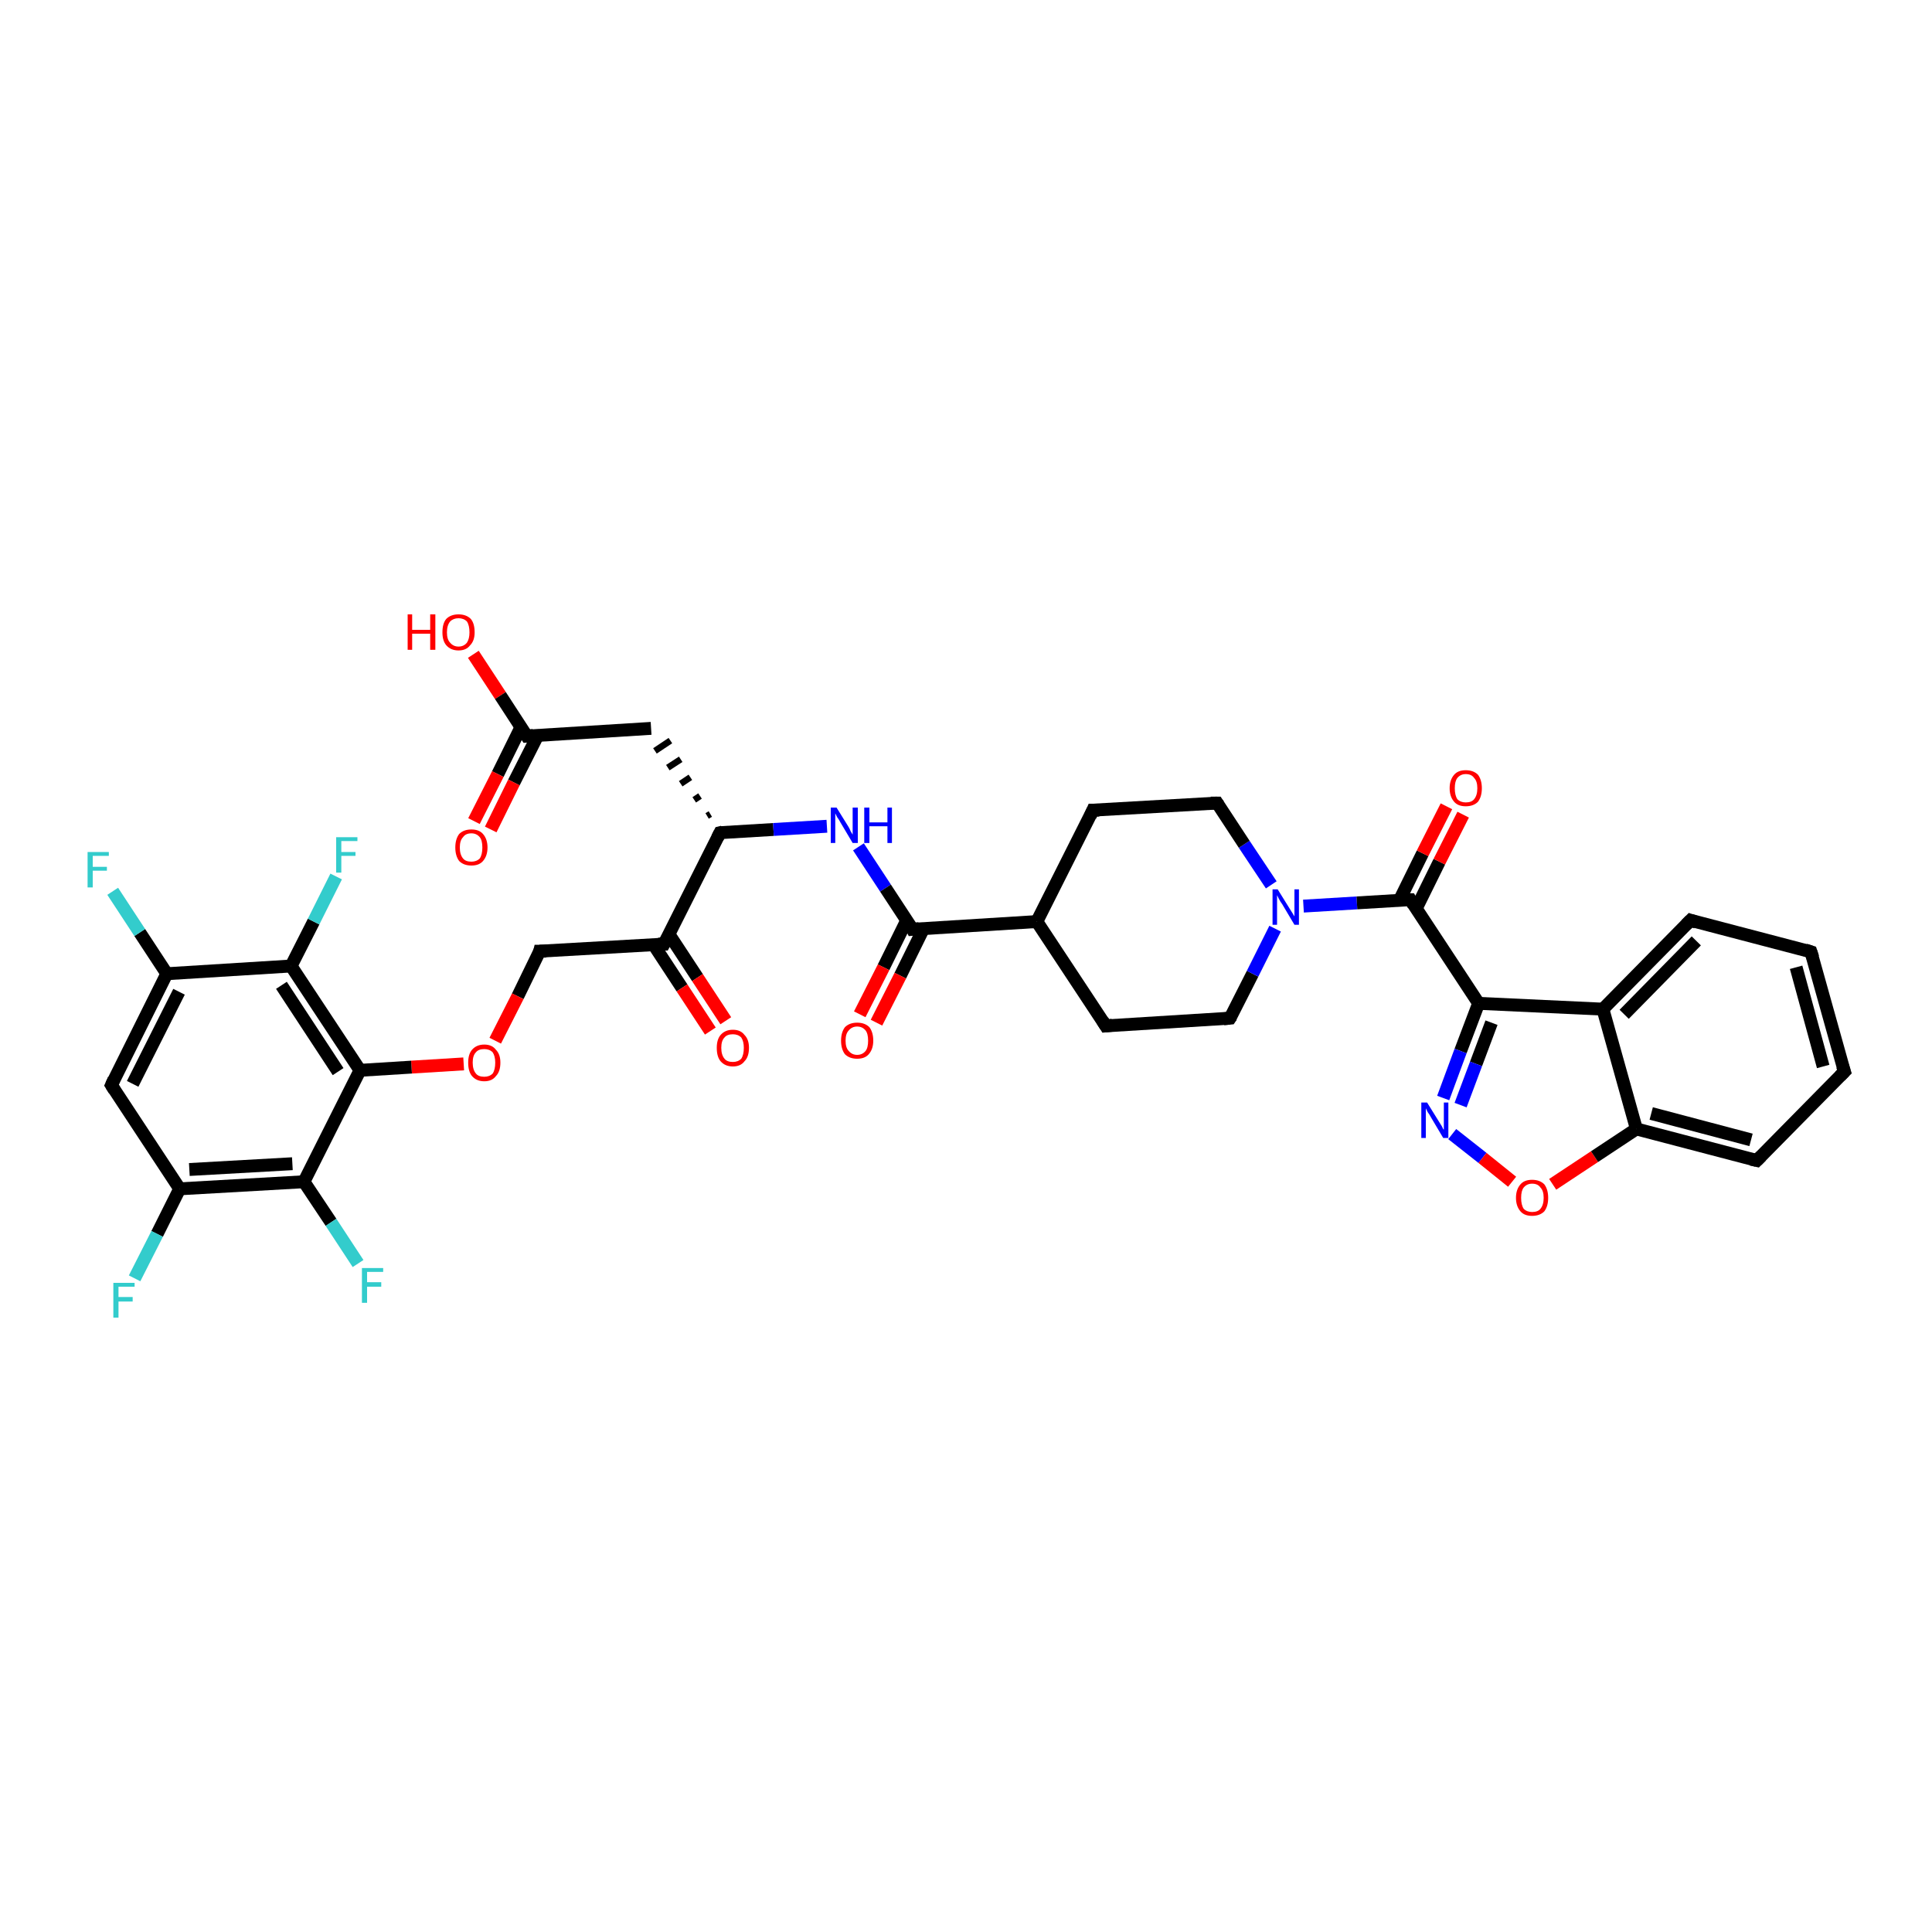 <?xml version='1.0' encoding='iso-8859-1'?>
<svg version='1.1' baseProfile='full'
              xmlns='http://www.w3.org/2000/svg'
                      xmlns:rdkit='http://www.rdkit.org/xml'
                      xmlns:xlink='http://www.w3.org/1999/xlink'
                  xml:space='preserve'
width='300px' height='300px' viewBox='0 0 300 300'>
<!-- END OF HEADER -->
<rect style='opacity:1.0;fill:#FFFFFF;stroke:none' width='300.0' height='300.0' x='0.0' y='0.0'> </rect>
<path class='bond-0 atom-0 atom-1' d='M 73.5,101.6 L 77.7,108.0' style='fill:none;fill-rule:evenodd;stroke:#FF0000;stroke-width:2.0px;stroke-linecap:butt;stroke-linejoin:miter;stroke-opacity:1' />
<path class='bond-0 atom-0 atom-1' d='M 77.7,108.0 L 81.8,114.3' style='fill:none;fill-rule:evenodd;stroke:#000000;stroke-width:2.0px;stroke-linecap:butt;stroke-linejoin:miter;stroke-opacity:1' />
<path class='bond-1 atom-1 atom-2' d='M 80.9,112.9 L 77.3,120.2' style='fill:none;fill-rule:evenodd;stroke:#000000;stroke-width:2.0px;stroke-linecap:butt;stroke-linejoin:miter;stroke-opacity:1' />
<path class='bond-1 atom-1 atom-2' d='M 77.3,120.2 L 73.6,127.5' style='fill:none;fill-rule:evenodd;stroke:#FF0000;stroke-width:2.0px;stroke-linecap:butt;stroke-linejoin:miter;stroke-opacity:1' />
<path class='bond-1 atom-1 atom-2' d='M 83.5,114.2 L 79.8,121.5' style='fill:none;fill-rule:evenodd;stroke:#000000;stroke-width:2.0px;stroke-linecap:butt;stroke-linejoin:miter;stroke-opacity:1' />
<path class='bond-1 atom-1 atom-2' d='M 79.8,121.5 L 76.2,128.8' style='fill:none;fill-rule:evenodd;stroke:#FF0000;stroke-width:2.0px;stroke-linecap:butt;stroke-linejoin:miter;stroke-opacity:1' />
<path class='bond-2 atom-1 atom-3' d='M 81.8,114.3 L 101.1,113.1' style='fill:none;fill-rule:evenodd;stroke:#000000;stroke-width:2.0px;stroke-linecap:butt;stroke-linejoin:miter;stroke-opacity:1' />
<path class='bond-3 atom-4 atom-3' d='M 110.3,126.4 L 109.8,126.7' style='fill:none;fill-rule:evenodd;stroke:#000000;stroke-width:1.0px;stroke-linecap:butt;stroke-linejoin:miter;stroke-opacity:1' />
<path class='bond-3 atom-4 atom-3' d='M 108.7,123.6 L 107.8,124.2' style='fill:none;fill-rule:evenodd;stroke:#000000;stroke-width:1.0px;stroke-linecap:butt;stroke-linejoin:miter;stroke-opacity:1' />
<path class='bond-3 atom-4 atom-3' d='M 107.2,120.7 L 105.7,121.7' style='fill:none;fill-rule:evenodd;stroke:#000000;stroke-width:1.0px;stroke-linecap:butt;stroke-linejoin:miter;stroke-opacity:1' />
<path class='bond-3 atom-4 atom-3' d='M 105.7,117.9 L 103.7,119.2' style='fill:none;fill-rule:evenodd;stroke:#000000;stroke-width:1.0px;stroke-linecap:butt;stroke-linejoin:miter;stroke-opacity:1' />
<path class='bond-3 atom-4 atom-3' d='M 104.1,115.0 L 101.7,116.6' style='fill:none;fill-rule:evenodd;stroke:#000000;stroke-width:1.0px;stroke-linecap:butt;stroke-linejoin:miter;stroke-opacity:1' />
<path class='bond-4 atom-4 atom-5' d='M 111.8,129.3 L 120.1,128.8' style='fill:none;fill-rule:evenodd;stroke:#000000;stroke-width:2.0px;stroke-linecap:butt;stroke-linejoin:miter;stroke-opacity:1' />
<path class='bond-4 atom-4 atom-5' d='M 120.1,128.8 L 128.4,128.3' style='fill:none;fill-rule:evenodd;stroke:#0000FF;stroke-width:2.0px;stroke-linecap:butt;stroke-linejoin:miter;stroke-opacity:1' />
<path class='bond-5 atom-5 atom-6' d='M 133.3,131.5 L 137.5,137.9' style='fill:none;fill-rule:evenodd;stroke:#0000FF;stroke-width:2.0px;stroke-linecap:butt;stroke-linejoin:miter;stroke-opacity:1' />
<path class='bond-5 atom-5 atom-6' d='M 137.5,137.9 L 141.7,144.3' style='fill:none;fill-rule:evenodd;stroke:#000000;stroke-width:2.0px;stroke-linecap:butt;stroke-linejoin:miter;stroke-opacity:1' />
<path class='bond-6 atom-6 atom-7' d='M 140.8,142.9 L 137.2,150.2' style='fill:none;fill-rule:evenodd;stroke:#000000;stroke-width:2.0px;stroke-linecap:butt;stroke-linejoin:miter;stroke-opacity:1' />
<path class='bond-6 atom-6 atom-7' d='M 137.2,150.2 L 133.5,157.5' style='fill:none;fill-rule:evenodd;stroke:#FF0000;stroke-width:2.0px;stroke-linecap:butt;stroke-linejoin:miter;stroke-opacity:1' />
<path class='bond-6 atom-6 atom-7' d='M 143.4,144.2 L 139.8,151.5' style='fill:none;fill-rule:evenodd;stroke:#000000;stroke-width:2.0px;stroke-linecap:butt;stroke-linejoin:miter;stroke-opacity:1' />
<path class='bond-6 atom-6 atom-7' d='M 139.8,151.5 L 136.1,158.8' style='fill:none;fill-rule:evenodd;stroke:#FF0000;stroke-width:2.0px;stroke-linecap:butt;stroke-linejoin:miter;stroke-opacity:1' />
<path class='bond-7 atom-6 atom-8' d='M 141.7,144.3 L 161.0,143.1' style='fill:none;fill-rule:evenodd;stroke:#000000;stroke-width:2.0px;stroke-linecap:butt;stroke-linejoin:miter;stroke-opacity:1' />
<path class='bond-8 atom-8 atom-9' d='M 161.0,143.1 L 171.7,159.3' style='fill:none;fill-rule:evenodd;stroke:#000000;stroke-width:2.0px;stroke-linecap:butt;stroke-linejoin:miter;stroke-opacity:1' />
<path class='bond-9 atom-9 atom-10' d='M 171.7,159.3 L 191.0,158.1' style='fill:none;fill-rule:evenodd;stroke:#000000;stroke-width:2.0px;stroke-linecap:butt;stroke-linejoin:miter;stroke-opacity:1' />
<path class='bond-10 atom-10 atom-11' d='M 191.0,158.1 L 194.5,151.2' style='fill:none;fill-rule:evenodd;stroke:#000000;stroke-width:2.0px;stroke-linecap:butt;stroke-linejoin:miter;stroke-opacity:1' />
<path class='bond-10 atom-10 atom-11' d='M 194.5,151.2 L 198.0,144.2' style='fill:none;fill-rule:evenodd;stroke:#0000FF;stroke-width:2.0px;stroke-linecap:butt;stroke-linejoin:miter;stroke-opacity:1' />
<path class='bond-11 atom-11 atom-12' d='M 197.4,137.4 L 193.2,131.1' style='fill:none;fill-rule:evenodd;stroke:#0000FF;stroke-width:2.0px;stroke-linecap:butt;stroke-linejoin:miter;stroke-opacity:1' />
<path class='bond-11 atom-11 atom-12' d='M 193.2,131.1 L 189.0,124.7' style='fill:none;fill-rule:evenodd;stroke:#000000;stroke-width:2.0px;stroke-linecap:butt;stroke-linejoin:miter;stroke-opacity:1' />
<path class='bond-12 atom-12 atom-13' d='M 189.0,124.7 L 169.7,125.8' style='fill:none;fill-rule:evenodd;stroke:#000000;stroke-width:2.0px;stroke-linecap:butt;stroke-linejoin:miter;stroke-opacity:1' />
<path class='bond-13 atom-11 atom-14' d='M 202.4,140.7 L 210.7,140.2' style='fill:none;fill-rule:evenodd;stroke:#0000FF;stroke-width:2.0px;stroke-linecap:butt;stroke-linejoin:miter;stroke-opacity:1' />
<path class='bond-13 atom-11 atom-14' d='M 210.7,140.2 L 219.0,139.7' style='fill:none;fill-rule:evenodd;stroke:#000000;stroke-width:2.0px;stroke-linecap:butt;stroke-linejoin:miter;stroke-opacity:1' />
<path class='bond-14 atom-14 atom-15' d='M 219.9,141.1 L 223.5,133.8' style='fill:none;fill-rule:evenodd;stroke:#000000;stroke-width:2.0px;stroke-linecap:butt;stroke-linejoin:miter;stroke-opacity:1' />
<path class='bond-14 atom-14 atom-15' d='M 223.5,133.8 L 227.2,126.5' style='fill:none;fill-rule:evenodd;stroke:#FF0000;stroke-width:2.0px;stroke-linecap:butt;stroke-linejoin:miter;stroke-opacity:1' />
<path class='bond-14 atom-14 atom-15' d='M 217.3,139.8 L 220.9,132.5' style='fill:none;fill-rule:evenodd;stroke:#000000;stroke-width:2.0px;stroke-linecap:butt;stroke-linejoin:miter;stroke-opacity:1' />
<path class='bond-14 atom-14 atom-15' d='M 220.9,132.5 L 224.6,125.2' style='fill:none;fill-rule:evenodd;stroke:#FF0000;stroke-width:2.0px;stroke-linecap:butt;stroke-linejoin:miter;stroke-opacity:1' />
<path class='bond-15 atom-14 atom-16' d='M 219.0,139.7 L 229.6,155.8' style='fill:none;fill-rule:evenodd;stroke:#000000;stroke-width:2.0px;stroke-linecap:butt;stroke-linejoin:miter;stroke-opacity:1' />
<path class='bond-16 atom-16 atom-17' d='M 229.6,155.8 L 226.8,163.2' style='fill:none;fill-rule:evenodd;stroke:#000000;stroke-width:2.0px;stroke-linecap:butt;stroke-linejoin:miter;stroke-opacity:1' />
<path class='bond-16 atom-16 atom-17' d='M 226.8,163.2 L 224.1,170.5' style='fill:none;fill-rule:evenodd;stroke:#0000FF;stroke-width:2.0px;stroke-linecap:butt;stroke-linejoin:miter;stroke-opacity:1' />
<path class='bond-16 atom-16 atom-17' d='M 231.6,158.8 L 229.2,165.2' style='fill:none;fill-rule:evenodd;stroke:#000000;stroke-width:2.0px;stroke-linecap:butt;stroke-linejoin:miter;stroke-opacity:1' />
<path class='bond-16 atom-16 atom-17' d='M 229.2,165.2 L 226.8,171.6' style='fill:none;fill-rule:evenodd;stroke:#0000FF;stroke-width:2.0px;stroke-linecap:butt;stroke-linejoin:miter;stroke-opacity:1' />
<path class='bond-17 atom-17 atom-18' d='M 225.5,176.1 L 230.2,179.8' style='fill:none;fill-rule:evenodd;stroke:#0000FF;stroke-width:2.0px;stroke-linecap:butt;stroke-linejoin:miter;stroke-opacity:1' />
<path class='bond-17 atom-17 atom-18' d='M 230.2,179.8 L 234.8,183.5' style='fill:none;fill-rule:evenodd;stroke:#FF0000;stroke-width:2.0px;stroke-linecap:butt;stroke-linejoin:miter;stroke-opacity:1' />
<path class='bond-18 atom-18 atom-19' d='M 241.1,183.9 L 247.6,179.6' style='fill:none;fill-rule:evenodd;stroke:#FF0000;stroke-width:2.0px;stroke-linecap:butt;stroke-linejoin:miter;stroke-opacity:1' />
<path class='bond-18 atom-18 atom-19' d='M 247.6,179.6 L 254.1,175.3' style='fill:none;fill-rule:evenodd;stroke:#000000;stroke-width:2.0px;stroke-linecap:butt;stroke-linejoin:miter;stroke-opacity:1' />
<path class='bond-19 atom-19 atom-20' d='M 254.1,175.3 L 272.8,180.2' style='fill:none;fill-rule:evenodd;stroke:#000000;stroke-width:2.0px;stroke-linecap:butt;stroke-linejoin:miter;stroke-opacity:1' />
<path class='bond-19 atom-19 atom-20' d='M 256.4,172.9 L 271.9,177.0' style='fill:none;fill-rule:evenodd;stroke:#000000;stroke-width:2.0px;stroke-linecap:butt;stroke-linejoin:miter;stroke-opacity:1' />
<path class='bond-20 atom-20 atom-21' d='M 272.8,180.2 L 286.4,166.4' style='fill:none;fill-rule:evenodd;stroke:#000000;stroke-width:2.0px;stroke-linecap:butt;stroke-linejoin:miter;stroke-opacity:1' />
<path class='bond-21 atom-21 atom-22' d='M 286.4,166.4 L 281.2,147.8' style='fill:none;fill-rule:evenodd;stroke:#000000;stroke-width:2.0px;stroke-linecap:butt;stroke-linejoin:miter;stroke-opacity:1' />
<path class='bond-21 atom-21 atom-22' d='M 283.1,165.6 L 278.9,150.2' style='fill:none;fill-rule:evenodd;stroke:#000000;stroke-width:2.0px;stroke-linecap:butt;stroke-linejoin:miter;stroke-opacity:1' />
<path class='bond-22 atom-22 atom-23' d='M 281.2,147.8 L 262.5,142.9' style='fill:none;fill-rule:evenodd;stroke:#000000;stroke-width:2.0px;stroke-linecap:butt;stroke-linejoin:miter;stroke-opacity:1' />
<path class='bond-23 atom-23 atom-24' d='M 262.5,142.9 L 248.9,156.7' style='fill:none;fill-rule:evenodd;stroke:#000000;stroke-width:2.0px;stroke-linecap:butt;stroke-linejoin:miter;stroke-opacity:1' />
<path class='bond-23 atom-23 atom-24' d='M 263.4,146.1 L 252.2,157.5' style='fill:none;fill-rule:evenodd;stroke:#000000;stroke-width:2.0px;stroke-linecap:butt;stroke-linejoin:miter;stroke-opacity:1' />
<path class='bond-24 atom-4 atom-25' d='M 111.8,129.3 L 103.1,146.6' style='fill:none;fill-rule:evenodd;stroke:#000000;stroke-width:2.0px;stroke-linecap:butt;stroke-linejoin:miter;stroke-opacity:1' />
<path class='bond-25 atom-25 atom-26' d='M 101.5,146.7 L 105.9,153.4' style='fill:none;fill-rule:evenodd;stroke:#000000;stroke-width:2.0px;stroke-linecap:butt;stroke-linejoin:miter;stroke-opacity:1' />
<path class='bond-25 atom-25 atom-26' d='M 105.9,153.4 L 110.3,160.1' style='fill:none;fill-rule:evenodd;stroke:#FF0000;stroke-width:2.0px;stroke-linecap:butt;stroke-linejoin:miter;stroke-opacity:1' />
<path class='bond-25 atom-25 atom-26' d='M 103.9,145.1 L 108.3,151.8' style='fill:none;fill-rule:evenodd;stroke:#000000;stroke-width:2.0px;stroke-linecap:butt;stroke-linejoin:miter;stroke-opacity:1' />
<path class='bond-25 atom-25 atom-26' d='M 108.3,151.8 L 112.7,158.5' style='fill:none;fill-rule:evenodd;stroke:#FF0000;stroke-width:2.0px;stroke-linecap:butt;stroke-linejoin:miter;stroke-opacity:1' />
<path class='bond-26 atom-25 atom-27' d='M 103.1,146.6 L 83.8,147.7' style='fill:none;fill-rule:evenodd;stroke:#000000;stroke-width:2.0px;stroke-linecap:butt;stroke-linejoin:miter;stroke-opacity:1' />
<path class='bond-27 atom-27 atom-28' d='M 83.8,147.7 L 80.4,154.7' style='fill:none;fill-rule:evenodd;stroke:#000000;stroke-width:2.0px;stroke-linecap:butt;stroke-linejoin:miter;stroke-opacity:1' />
<path class='bond-27 atom-27 atom-28' d='M 80.4,154.7 L 76.9,161.6' style='fill:none;fill-rule:evenodd;stroke:#FF0000;stroke-width:2.0px;stroke-linecap:butt;stroke-linejoin:miter;stroke-opacity:1' />
<path class='bond-28 atom-28 atom-29' d='M 72.0,165.2 L 63.9,165.7' style='fill:none;fill-rule:evenodd;stroke:#FF0000;stroke-width:2.0px;stroke-linecap:butt;stroke-linejoin:miter;stroke-opacity:1' />
<path class='bond-28 atom-28 atom-29' d='M 63.9,165.7 L 55.9,166.2' style='fill:none;fill-rule:evenodd;stroke:#000000;stroke-width:2.0px;stroke-linecap:butt;stroke-linejoin:miter;stroke-opacity:1' />
<path class='bond-29 atom-29 atom-30' d='M 55.9,166.2 L 45.2,150.0' style='fill:none;fill-rule:evenodd;stroke:#000000;stroke-width:2.0px;stroke-linecap:butt;stroke-linejoin:miter;stroke-opacity:1' />
<path class='bond-29 atom-29 atom-30' d='M 52.5,166.4 L 43.7,153.0' style='fill:none;fill-rule:evenodd;stroke:#000000;stroke-width:2.0px;stroke-linecap:butt;stroke-linejoin:miter;stroke-opacity:1' />
<path class='bond-30 atom-30 atom-31' d='M 45.2,150.0 L 48.7,143.1' style='fill:none;fill-rule:evenodd;stroke:#000000;stroke-width:2.0px;stroke-linecap:butt;stroke-linejoin:miter;stroke-opacity:1' />
<path class='bond-30 atom-30 atom-31' d='M 48.7,143.1 L 52.2,136.1' style='fill:none;fill-rule:evenodd;stroke:#33CCCC;stroke-width:2.0px;stroke-linecap:butt;stroke-linejoin:miter;stroke-opacity:1' />
<path class='bond-31 atom-30 atom-32' d='M 45.2,150.0 L 25.9,151.2' style='fill:none;fill-rule:evenodd;stroke:#000000;stroke-width:2.0px;stroke-linecap:butt;stroke-linejoin:miter;stroke-opacity:1' />
<path class='bond-32 atom-32 atom-33' d='M 25.9,151.2 L 21.7,144.8' style='fill:none;fill-rule:evenodd;stroke:#000000;stroke-width:2.0px;stroke-linecap:butt;stroke-linejoin:miter;stroke-opacity:1' />
<path class='bond-32 atom-32 atom-33' d='M 21.7,144.8 L 17.5,138.4' style='fill:none;fill-rule:evenodd;stroke:#33CCCC;stroke-width:2.0px;stroke-linecap:butt;stroke-linejoin:miter;stroke-opacity:1' />
<path class='bond-33 atom-32 atom-34' d='M 25.9,151.2 L 17.3,168.5' style='fill:none;fill-rule:evenodd;stroke:#000000;stroke-width:2.0px;stroke-linecap:butt;stroke-linejoin:miter;stroke-opacity:1' />
<path class='bond-33 atom-32 atom-34' d='M 27.8,154.0 L 20.6,168.3' style='fill:none;fill-rule:evenodd;stroke:#000000;stroke-width:2.0px;stroke-linecap:butt;stroke-linejoin:miter;stroke-opacity:1' />
<path class='bond-34 atom-34 atom-35' d='M 17.3,168.5 L 27.9,184.6' style='fill:none;fill-rule:evenodd;stroke:#000000;stroke-width:2.0px;stroke-linecap:butt;stroke-linejoin:miter;stroke-opacity:1' />
<path class='bond-35 atom-35 atom-36' d='M 27.9,184.6 L 24.4,191.6' style='fill:none;fill-rule:evenodd;stroke:#000000;stroke-width:2.0px;stroke-linecap:butt;stroke-linejoin:miter;stroke-opacity:1' />
<path class='bond-35 atom-35 atom-36' d='M 24.4,191.6 L 20.9,198.5' style='fill:none;fill-rule:evenodd;stroke:#33CCCC;stroke-width:2.0px;stroke-linecap:butt;stroke-linejoin:miter;stroke-opacity:1' />
<path class='bond-36 atom-35 atom-37' d='M 27.9,184.6 L 47.2,183.5' style='fill:none;fill-rule:evenodd;stroke:#000000;stroke-width:2.0px;stroke-linecap:butt;stroke-linejoin:miter;stroke-opacity:1' />
<path class='bond-36 atom-35 atom-37' d='M 29.4,181.6 L 45.4,180.7' style='fill:none;fill-rule:evenodd;stroke:#000000;stroke-width:2.0px;stroke-linecap:butt;stroke-linejoin:miter;stroke-opacity:1' />
<path class='bond-37 atom-37 atom-38' d='M 47.2,183.5 L 51.4,189.8' style='fill:none;fill-rule:evenodd;stroke:#000000;stroke-width:2.0px;stroke-linecap:butt;stroke-linejoin:miter;stroke-opacity:1' />
<path class='bond-37 atom-37 atom-38' d='M 51.4,189.8 L 55.6,196.2' style='fill:none;fill-rule:evenodd;stroke:#33CCCC;stroke-width:2.0px;stroke-linecap:butt;stroke-linejoin:miter;stroke-opacity:1' />
<path class='bond-38 atom-13 atom-8' d='M 169.7,125.8 L 161.0,143.1' style='fill:none;fill-rule:evenodd;stroke:#000000;stroke-width:2.0px;stroke-linecap:butt;stroke-linejoin:miter;stroke-opacity:1' />
<path class='bond-39 atom-24 atom-16' d='M 248.9,156.7 L 229.6,155.8' style='fill:none;fill-rule:evenodd;stroke:#000000;stroke-width:2.0px;stroke-linecap:butt;stroke-linejoin:miter;stroke-opacity:1' />
<path class='bond-40 atom-37 atom-29' d='M 47.2,183.5 L 55.9,166.2' style='fill:none;fill-rule:evenodd;stroke:#000000;stroke-width:2.0px;stroke-linecap:butt;stroke-linejoin:miter;stroke-opacity:1' />
<path class='bond-41 atom-24 atom-19' d='M 248.9,156.7 L 254.1,175.3' style='fill:none;fill-rule:evenodd;stroke:#000000;stroke-width:2.0px;stroke-linecap:butt;stroke-linejoin:miter;stroke-opacity:1' />
<path d='M 81.6,114.0 L 81.8,114.3 L 82.8,114.2' style='fill:none;stroke:#000000;stroke-width:2.0px;stroke-linecap:butt;stroke-linejoin:miter;stroke-opacity:1;' />
<path d='M 112.2,129.2 L 111.8,129.3 L 111.4,130.1' style='fill:none;stroke:#000000;stroke-width:2.0px;stroke-linecap:butt;stroke-linejoin:miter;stroke-opacity:1;' />
<path d='M 141.5,143.9 L 141.7,144.3 L 142.7,144.2' style='fill:none;stroke:#000000;stroke-width:2.0px;stroke-linecap:butt;stroke-linejoin:miter;stroke-opacity:1;' />
<path d='M 171.2,158.5 L 171.7,159.3 L 172.7,159.2' style='fill:none;stroke:#000000;stroke-width:2.0px;stroke-linecap:butt;stroke-linejoin:miter;stroke-opacity:1;' />
<path d='M 190.0,158.2 L 191.0,158.1 L 191.2,157.8' style='fill:none;stroke:#000000;stroke-width:2.0px;stroke-linecap:butt;stroke-linejoin:miter;stroke-opacity:1;' />
<path d='M 189.2,125.0 L 189.0,124.7 L 188.0,124.7' style='fill:none;stroke:#000000;stroke-width:2.0px;stroke-linecap:butt;stroke-linejoin:miter;stroke-opacity:1;' />
<path d='M 170.7,125.8 L 169.7,125.8 L 169.3,126.7' style='fill:none;stroke:#000000;stroke-width:2.0px;stroke-linecap:butt;stroke-linejoin:miter;stroke-opacity:1;' />
<path d='M 218.6,139.7 L 219.0,139.7 L 219.5,140.5' style='fill:none;stroke:#000000;stroke-width:2.0px;stroke-linecap:butt;stroke-linejoin:miter;stroke-opacity:1;' />
<path d='M 271.9,180.0 L 272.8,180.2 L 273.5,179.5' style='fill:none;stroke:#000000;stroke-width:2.0px;stroke-linecap:butt;stroke-linejoin:miter;stroke-opacity:1;' />
<path d='M 285.7,167.1 L 286.4,166.4 L 286.1,165.5' style='fill:none;stroke:#000000;stroke-width:2.0px;stroke-linecap:butt;stroke-linejoin:miter;stroke-opacity:1;' />
<path d='M 281.5,148.7 L 281.2,147.8 L 280.3,147.5' style='fill:none;stroke:#000000;stroke-width:2.0px;stroke-linecap:butt;stroke-linejoin:miter;stroke-opacity:1;' />
<path d='M 263.4,143.2 L 262.5,142.9 L 261.8,143.6' style='fill:none;stroke:#000000;stroke-width:2.0px;stroke-linecap:butt;stroke-linejoin:miter;stroke-opacity:1;' />
<path d='M 103.6,145.7 L 103.1,146.6 L 102.2,146.6' style='fill:none;stroke:#000000;stroke-width:2.0px;stroke-linecap:butt;stroke-linejoin:miter;stroke-opacity:1;' />
<path d='M 84.8,147.7 L 83.8,147.7 L 83.7,148.1' style='fill:none;stroke:#000000;stroke-width:2.0px;stroke-linecap:butt;stroke-linejoin:miter;stroke-opacity:1;' />
<path d='M 17.7,167.6 L 17.3,168.5 L 17.8,169.3' style='fill:none;stroke:#000000;stroke-width:2.0px;stroke-linecap:butt;stroke-linejoin:miter;stroke-opacity:1;' />
<path class='atom-0' d='M 63.3 95.4
L 64.0 95.4
L 64.0 97.8
L 66.8 97.8
L 66.8 95.4
L 67.6 95.4
L 67.6 100.9
L 66.8 100.9
L 66.8 98.4
L 64.0 98.4
L 64.0 100.9
L 63.3 100.9
L 63.3 95.4
' fill='#FF0000'/>
<path class='atom-0' d='M 68.7 98.2
Q 68.7 96.8, 69.3 96.1
Q 70.0 95.4, 71.2 95.4
Q 72.4 95.4, 73.1 96.1
Q 73.7 96.8, 73.7 98.2
Q 73.7 99.5, 73.0 100.2
Q 72.4 101.0, 71.2 101.0
Q 70.0 101.0, 69.3 100.2
Q 68.7 99.5, 68.7 98.2
M 71.2 100.4
Q 72.0 100.4, 72.5 99.8
Q 72.9 99.2, 72.9 98.2
Q 72.9 97.1, 72.5 96.5
Q 72.0 96.0, 71.2 96.0
Q 70.4 96.0, 69.9 96.5
Q 69.4 97.1, 69.4 98.2
Q 69.4 99.3, 69.9 99.8
Q 70.4 100.4, 71.2 100.4
' fill='#FF0000'/>
<path class='atom-2' d='M 70.7 131.6
Q 70.7 130.3, 71.3 129.5
Q 72.0 128.8, 73.2 128.8
Q 74.4 128.8, 75.0 129.5
Q 75.7 130.3, 75.7 131.6
Q 75.7 132.9, 75.0 133.7
Q 74.4 134.4, 73.2 134.4
Q 72.0 134.4, 71.3 133.7
Q 70.7 132.9, 70.7 131.6
M 73.2 133.8
Q 74.0 133.8, 74.5 133.3
Q 74.9 132.7, 74.9 131.6
Q 74.9 130.5, 74.5 130.0
Q 74.0 129.4, 73.2 129.4
Q 72.3 129.4, 71.9 130.0
Q 71.4 130.5, 71.4 131.6
Q 71.4 132.7, 71.9 133.3
Q 72.3 133.8, 73.2 133.8
' fill='#FF0000'/>
<path class='atom-5' d='M 129.9 125.4
L 131.7 128.3
Q 131.9 128.6, 132.1 129.1
Q 132.4 129.6, 132.4 129.6
L 132.4 125.4
L 133.2 125.4
L 133.2 130.9
L 132.4 130.9
L 130.5 127.7
Q 130.3 127.3, 130.0 126.9
Q 129.8 126.5, 129.7 126.3
L 129.7 130.9
L 129.0 130.9
L 129.0 125.4
L 129.9 125.4
' fill='#0000FF'/>
<path class='atom-5' d='M 134.2 125.4
L 135.0 125.4
L 135.0 127.7
L 137.8 127.7
L 137.8 125.4
L 138.5 125.4
L 138.5 130.9
L 137.8 130.9
L 137.8 128.3
L 135.0 128.3
L 135.0 130.9
L 134.2 130.9
L 134.2 125.4
' fill='#0000FF'/>
<path class='atom-7' d='M 130.6 161.6
Q 130.6 160.3, 131.2 159.5
Q 131.9 158.8, 133.1 158.8
Q 134.3 158.8, 135.0 159.5
Q 135.6 160.3, 135.6 161.6
Q 135.6 162.9, 134.9 163.7
Q 134.3 164.4, 133.1 164.4
Q 131.9 164.4, 131.2 163.7
Q 130.6 162.9, 130.6 161.6
M 133.1 163.8
Q 133.9 163.8, 134.4 163.2
Q 134.8 162.7, 134.8 161.6
Q 134.8 160.5, 134.4 160.0
Q 133.9 159.4, 133.1 159.4
Q 132.3 159.4, 131.8 160.0
Q 131.3 160.5, 131.3 161.6
Q 131.3 162.7, 131.8 163.2
Q 132.3 163.8, 133.1 163.8
' fill='#FF0000'/>
<path class='atom-11' d='M 198.4 138.1
L 200.2 141.0
Q 200.4 141.3, 200.7 141.8
Q 201.0 142.3, 201.0 142.3
L 201.0 138.1
L 201.7 138.1
L 201.7 143.6
L 201.0 143.6
L 199.1 140.4
Q 198.8 140.0, 198.6 139.6
Q 198.4 139.2, 198.3 139.0
L 198.3 143.6
L 197.6 143.6
L 197.6 138.1
L 198.4 138.1
' fill='#0000FF'/>
<path class='atom-15' d='M 225.1 122.4
Q 225.1 121.1, 225.8 120.3
Q 226.4 119.6, 227.6 119.6
Q 228.8 119.6, 229.5 120.3
Q 230.1 121.1, 230.1 122.4
Q 230.1 123.7, 229.5 124.5
Q 228.8 125.2, 227.6 125.2
Q 226.4 125.2, 225.8 124.5
Q 225.1 123.7, 225.1 122.4
M 227.6 124.6
Q 228.5 124.6, 228.9 124.1
Q 229.4 123.5, 229.4 122.4
Q 229.4 121.3, 228.9 120.8
Q 228.5 120.2, 227.6 120.2
Q 226.8 120.2, 226.3 120.8
Q 225.9 121.3, 225.9 122.4
Q 225.9 123.5, 226.3 124.1
Q 226.8 124.6, 227.6 124.6
' fill='#FF0000'/>
<path class='atom-17' d='M 221.6 171.2
L 223.4 174.1
Q 223.6 174.4, 223.9 174.9
Q 224.1 175.4, 224.2 175.4
L 224.2 171.2
L 224.9 171.2
L 224.9 176.7
L 224.1 176.7
L 222.2 173.5
Q 222.0 173.1, 221.7 172.7
Q 221.5 172.3, 221.4 172.1
L 221.4 176.7
L 220.7 176.7
L 220.7 171.2
L 221.6 171.2
' fill='#0000FF'/>
<path class='atom-18' d='M 235.4 186.0
Q 235.4 184.7, 236.1 183.9
Q 236.7 183.2, 237.9 183.2
Q 239.1 183.2, 239.8 183.9
Q 240.4 184.7, 240.4 186.0
Q 240.4 187.3, 239.8 188.1
Q 239.1 188.8, 237.9 188.8
Q 236.7 188.8, 236.1 188.1
Q 235.4 187.3, 235.4 186.0
M 237.9 188.2
Q 238.8 188.2, 239.2 187.7
Q 239.7 187.1, 239.7 186.0
Q 239.7 184.9, 239.2 184.4
Q 238.8 183.8, 237.9 183.8
Q 237.1 183.8, 236.6 184.4
Q 236.2 184.9, 236.2 186.0
Q 236.2 187.1, 236.6 187.7
Q 237.1 188.2, 237.9 188.2
' fill='#FF0000'/>
<path class='atom-26' d='M 111.3 162.7
Q 111.3 161.4, 111.9 160.7
Q 112.6 159.9, 113.8 159.9
Q 115.0 159.9, 115.6 160.7
Q 116.3 161.4, 116.3 162.7
Q 116.3 164.1, 115.6 164.8
Q 115.0 165.6, 113.8 165.6
Q 112.6 165.6, 111.9 164.8
Q 111.3 164.1, 111.3 162.7
M 113.8 164.9
Q 114.6 164.9, 115.1 164.4
Q 115.5 163.8, 115.5 162.7
Q 115.5 161.7, 115.1 161.1
Q 114.6 160.6, 113.8 160.6
Q 112.9 160.6, 112.5 161.1
Q 112.0 161.6, 112.0 162.7
Q 112.0 163.8, 112.5 164.4
Q 112.9 164.9, 113.8 164.9
' fill='#FF0000'/>
<path class='atom-28' d='M 72.7 165.0
Q 72.7 163.7, 73.3 163.0
Q 74.0 162.2, 75.2 162.2
Q 76.4 162.2, 77.0 163.0
Q 77.7 163.7, 77.7 165.0
Q 77.7 166.4, 77.0 167.1
Q 76.4 167.9, 75.2 167.9
Q 74.0 167.9, 73.3 167.1
Q 72.7 166.4, 72.7 165.0
M 75.2 167.2
Q 76.0 167.2, 76.5 166.7
Q 76.9 166.1, 76.9 165.0
Q 76.9 164.0, 76.5 163.4
Q 76.0 162.9, 75.2 162.9
Q 74.3 162.9, 73.9 163.4
Q 73.4 163.9, 73.4 165.0
Q 73.4 166.1, 73.9 166.7
Q 74.3 167.2, 75.2 167.2
' fill='#FF0000'/>
<path class='atom-31' d='M 52.2 130.0
L 55.5 130.0
L 55.5 130.6
L 53.0 130.6
L 53.0 132.3
L 55.2 132.3
L 55.2 132.9
L 53.0 132.9
L 53.0 135.5
L 52.2 135.5
L 52.2 130.0
' fill='#33CCCC'/>
<path class='atom-33' d='M 13.6 132.3
L 16.9 132.3
L 16.9 132.9
L 14.4 132.9
L 14.4 134.6
L 16.6 134.6
L 16.6 135.2
L 14.4 135.2
L 14.4 137.8
L 13.6 137.8
L 13.6 132.3
' fill='#33CCCC'/>
<path class='atom-36' d='M 17.6 199.2
L 20.9 199.2
L 20.9 199.8
L 18.4 199.8
L 18.4 201.4
L 20.6 201.4
L 20.6 202.1
L 18.4 202.1
L 18.4 204.6
L 17.6 204.6
L 17.6 199.2
' fill='#33CCCC'/>
<path class='atom-38' d='M 56.2 196.9
L 59.5 196.9
L 59.5 197.5
L 57.0 197.5
L 57.0 199.1
L 59.2 199.1
L 59.2 199.8
L 57.0 199.8
L 57.0 202.3
L 56.2 202.3
L 56.2 196.9
' fill='#33CCCC'/>
</svg>
